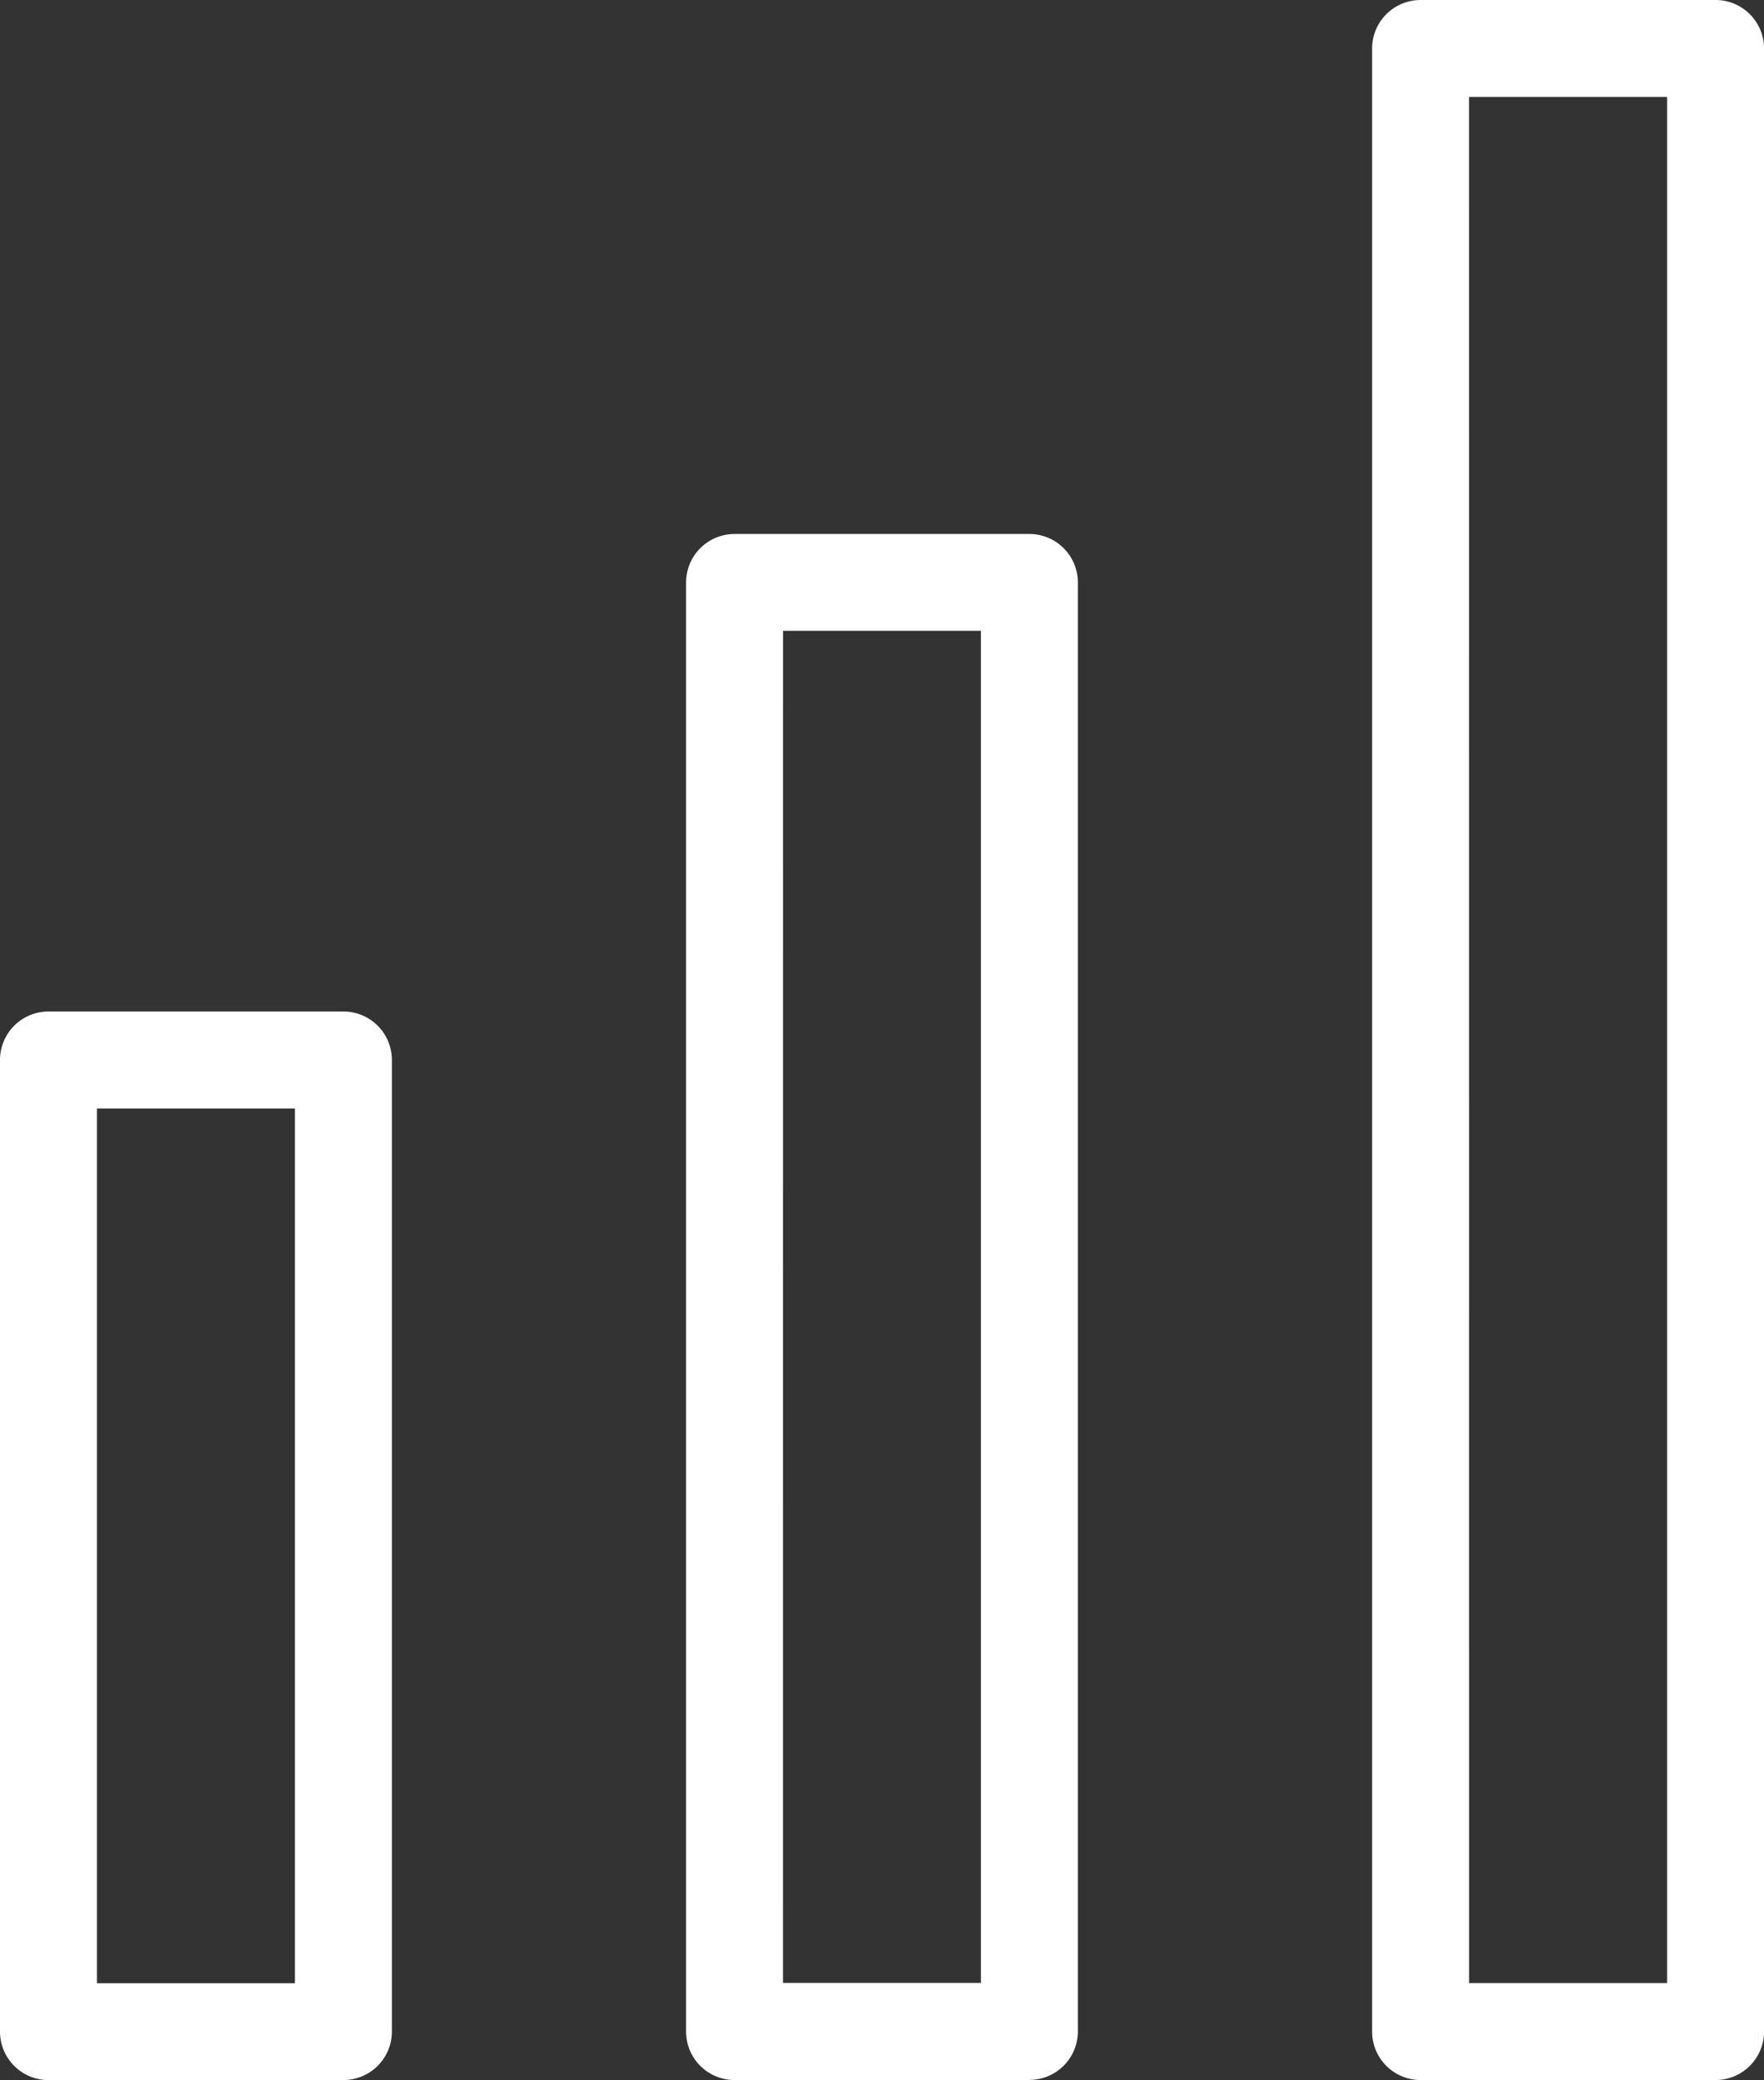 <svg xmlns="http://www.w3.org/2000/svg" xmlns:xlink="http://www.w3.org/1999/xlink" width="37.261" height="43.924" viewBox="0 0 37.261 43.924">
  <rect x="0" y="0" width="37.261" height="43.924" fill="#333333" stroke="none"/>
  <defs>
    <clipPath id="clip-path">
      <rect id="Rectangle_405" data-name="Rectangle 405" width="37.261" height="43.924" fill="#fff"/>
    </clipPath>
  </defs>
  <g id="Group_1288" data-name="Group 1288" transform="translate(0 0)">
    <g id="Group_1287" data-name="Group 1287" transform="translate(0 0)" clip-path="url(#clip-path)">
      <path id="Path_220" data-name="Path 220" d="M7.254,53.846H1.024A1.024,1.024,0,0,1,0,52.821V32.305a1.024,1.024,0,0,1,1.024-1.024H7.254a1.024,1.024,0,0,1,1.024,1.024V52.821a1.024,1.024,0,0,1-1.024,1.024M2.048,51.8H6.229V33.329H2.048Z" transform="translate(0 -9.921)" fill="#fff"/>
      <path id="Path_221" data-name="Path 221" d="M28.478,49.16H22.248a1.024,1.024,0,0,1-1.024-1.024v-30.6a1.025,1.025,0,0,1,1.024-1.024h6.229A1.025,1.025,0,0,1,29.5,17.533v30.6a1.024,1.024,0,0,1-1.024,1.024m-5.205-2.048h4.181V18.557H23.272Z" transform="translate(-6.732 -5.236)" fill="#fff"/>
      <path id="Path_222" data-name="Path 222" d="M49.7,43.924h-6.23A1.024,1.024,0,0,1,42.445,42.9V1.024A1.025,1.025,0,0,1,43.469,0H49.7a1.024,1.024,0,0,1,1.024,1.024V42.9A1.024,1.024,0,0,1,49.7,43.924m-5.206-2.048h4.182V2.048H44.493Z" transform="translate(-13.462 0)" fill="#fff"/>
    </g>
  </g>
</svg>
